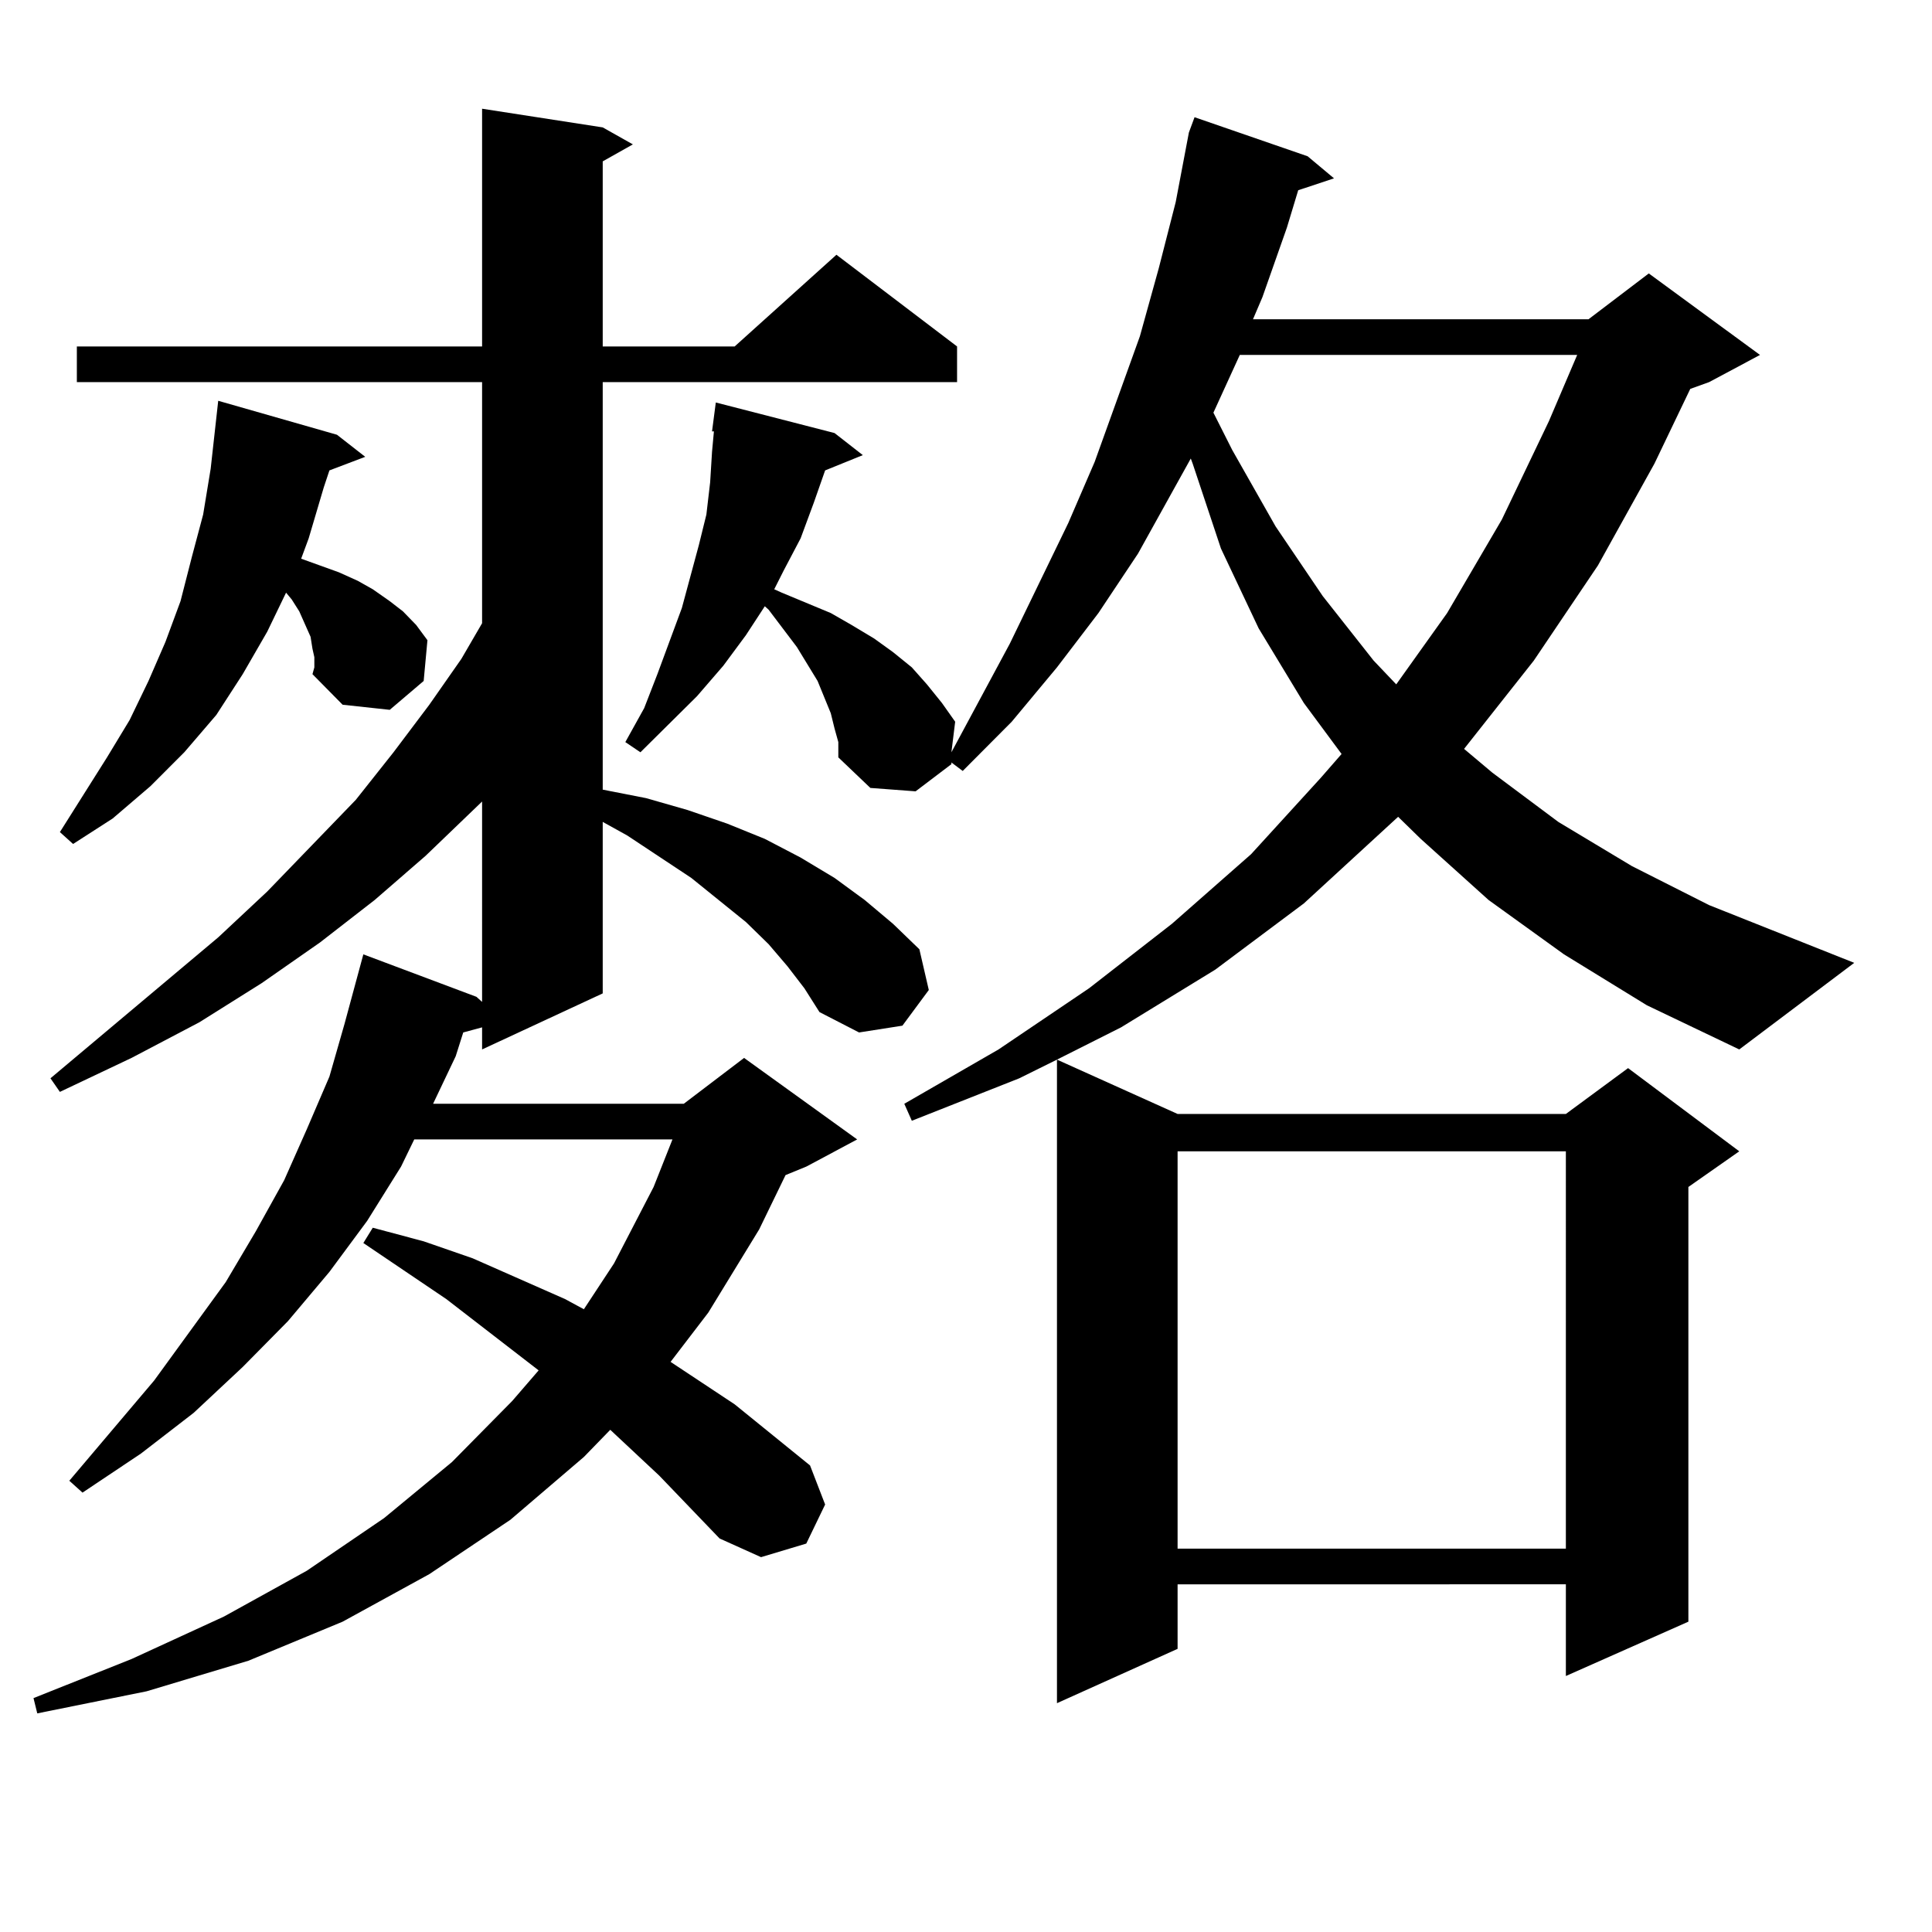 <?xml version="1.0" encoding="utf-8"?>
<!-- Generator: Adobe Illustrator 16.0.0, SVG Export Plug-In . SVG Version: 6.00 Build 0)  -->
<!DOCTYPE svg PUBLIC "-//W3C//DTD SVG 1.1//EN" "http://www.w3.org/Graphics/SVG/1.1/DTD/svg11.dtd">
<svg version="1.1" id="图层_1" xmlns="http://www.w3.org/2000/svg" xmlns:xlink="http://www.w3.org/1999/xlink" x="0px" y="0px"
	 width="1000px" height="1000px" viewBox="0 0 1000 1000" enable-background="new 0 0 1000 1000" xml:space="preserve">
<path d="M407.575,500.121l-9.756-11.426l-11.707-11.426l-28.292-22.852l-33.17-21.973l-12.683-7.031v88.77l-62.438,29.004v-11.426
	l-9.756,2.637l-3.902,12.305l-11.707,24.609h129.753l31.219-23.73l58.535,42.188l-26.341,14.063l-10.731,4.395l-13.658,28.125
	l-26.341,43.066l-19.512,25.488l33.17,21.973l39.023,31.641l7.805,20.215l-9.756,20.215l-23.414,7.031l-21.463-9.668l-31.219-32.52
	l-25.365-23.73l-13.658,14.063l-38.048,32.52l-41.95,28.125l-44.877,24.609l-48.779,20.215l-52.682,15.82L19.292,886.84l-1.951-7.91
	l50.73-20.215l47.804-21.973l42.926-23.73l39.999-27.246l35.121-29.004l31.219-31.641l13.658-15.82l-47.804-36.914l-42.926-29.004
	l4.878-7.91l26.341,7.031l25.365,8.789l47.804,21.094l9.756,5.273l15.609-23.73l20.487-39.551l9.756-24.609H214.409l-6.829,14.063
	l-17.561,28.125l-19.512,26.367l-21.463,25.488l-23.414,23.73l-25.365,23.73l-27.316,21.094l-30.243,20.215l-6.829-6.152
	l43.901-51.855l37.072-50.977l15.609-26.367l14.634-26.367l11.707-26.367l11.707-27.246l7.805-27.246l9.756-36.035l58.535,21.973
	l2.927,2.637V414.867l-29.268,28.125l-26.341,22.852l-28.292,21.973l-30.243,21.094l-32.194,20.215l-35.121,18.457L30.999,565.16
	l-4.878-7.031l86.827-72.949l25.365-23.73l45.853-47.461l19.512-24.609l18.536-24.609l16.585-23.73l10.731-18.457V197.777H39.779
	V179.32H249.53V56.273l62.438,9.668l15.609,8.789l-15.609,8.789v95.801h68.291l52.682-47.461l62.438,47.461v18.457h-183.41v210.938
	l22.438,4.395l21.463,6.152l20.487,7.031l19.512,7.91l18.536,9.668l17.561,10.547l15.609,11.426l14.634,12.305l13.658,13.184
	l4.878,21.094l-13.658,18.457l-22.438,3.516l-20.487-10.547l-7.805-12.305L407.575,500.121z M162.703,340.16l-0.976-4.395
	l-0.976-6.152l-5.854-13.184l-3.902-6.152l-2.927-3.516l-9.756,20.215l-12.683,21.973l-13.658,21.094l-16.585,19.336l-17.561,17.578
	l-19.512,16.699L37.828,436.84l-6.829-6.152l24.39-38.672l11.707-19.336l9.756-20.215l8.78-20.215l7.805-21.094l5.854-22.852
	l5.854-21.973l3.902-23.73l3.902-35.156l61.462,17.578l14.634,11.426l-18.536,7.031l-2.927,8.789l-7.805,26.367l-3.902,10.547
	l9.756,3.516l9.756,3.516l9.756,4.395l7.805,4.395l8.78,6.152l6.829,5.273l6.829,7.031l5.854,7.91l-1.951,21.094l-17.561,14.941
	l-24.39-2.637l-15.609-15.82l0.976-3.516V340.16z M809.517,493.969l-39.023-28.125l-35.121-31.641l-11.707-11.426l-48.779,44.824
	l-45.853,34.277l-48.779,29.883l-33.17,16.699l62.438,28.125h200.971l32.194-23.73l57.56,43.066l-26.341,18.457v225l-63.413,28.125
	v-47.461H609.521v33.398l-62.438,28.125V548.461l-19.512,9.668l-55.608,21.973l-3.902-8.789l48.779-28.125l46.828-31.641
	l42.926-33.398l40.975-36.035l36.097-39.551l10.731-12.305l-19.512-26.367l-23.414-38.672L631.96,283.91l-14.634-43.945
	l-0.976-2.637l-27.316,49.219l-20.487,30.762l-21.463,28.125l-23.414,28.125l-25.365,25.488l-5.854-4.395v0.879l-18.536,14.063
	l-23.414-1.758l-16.585-15.82v-7.91l-1.951-7.031l-1.951-7.91l-6.829-16.699l-10.731-17.578l-14.634-19.336l-1.951-1.758
	l-9.756,14.941l-11.707,15.82l-13.658,15.82l-29.268,29.004l-7.805-5.273l9.756-17.578l6.829-17.578l12.683-34.277l8.78-32.52
	l3.902-15.82l1.951-16.699l0.976-15.82l0.976-10.547h-0.976l1.951-14.941l61.462,15.82l14.634,11.426l-19.512,7.91l-5.854,16.699
	l-6.829,18.457l-8.78,16.699l-4.878,9.668l3.902,1.758l12.683,5.273l12.683,5.273l10.731,6.152l11.707,7.031l9.756,7.031l9.756,7.91
	l7.805,8.789l7.805,9.668l6.829,9.668l-1.951,15.82l30.243-56.25l30.243-62.402l13.658-31.641l11.707-32.52l11.707-32.52
	l9.756-35.156l8.78-34.277l6.829-36.035l2.927-7.91l58.535,20.215l13.658,11.426l-18.536,6.152l-5.854,19.336l-12.683,36.035
	l-4.878,11.426h173.654l31.219-23.73l57.56,42.188l-26.341,14.063l-9.756,3.516l-18.536,38.672l-29.268,52.734l-33.17,49.219
	l-36.097,45.703l14.634,12.305l34.146,25.488l38.048,22.852l39.999,20.215l75.12,29.883l-59.511,44.824l-47.804-22.852
	L809.517,493.969z M609.521,595.922v205.664h200.971V595.922H609.521z M641.716,183.715l-13.658,29.883l9.756,19.336l22.438,39.551
	l24.39,36.035l26.341,33.398l11.707,12.305l26.341-36.914l28.292-48.34l24.39-50.977l14.634-34.277H641.716z"/>
</svg>
